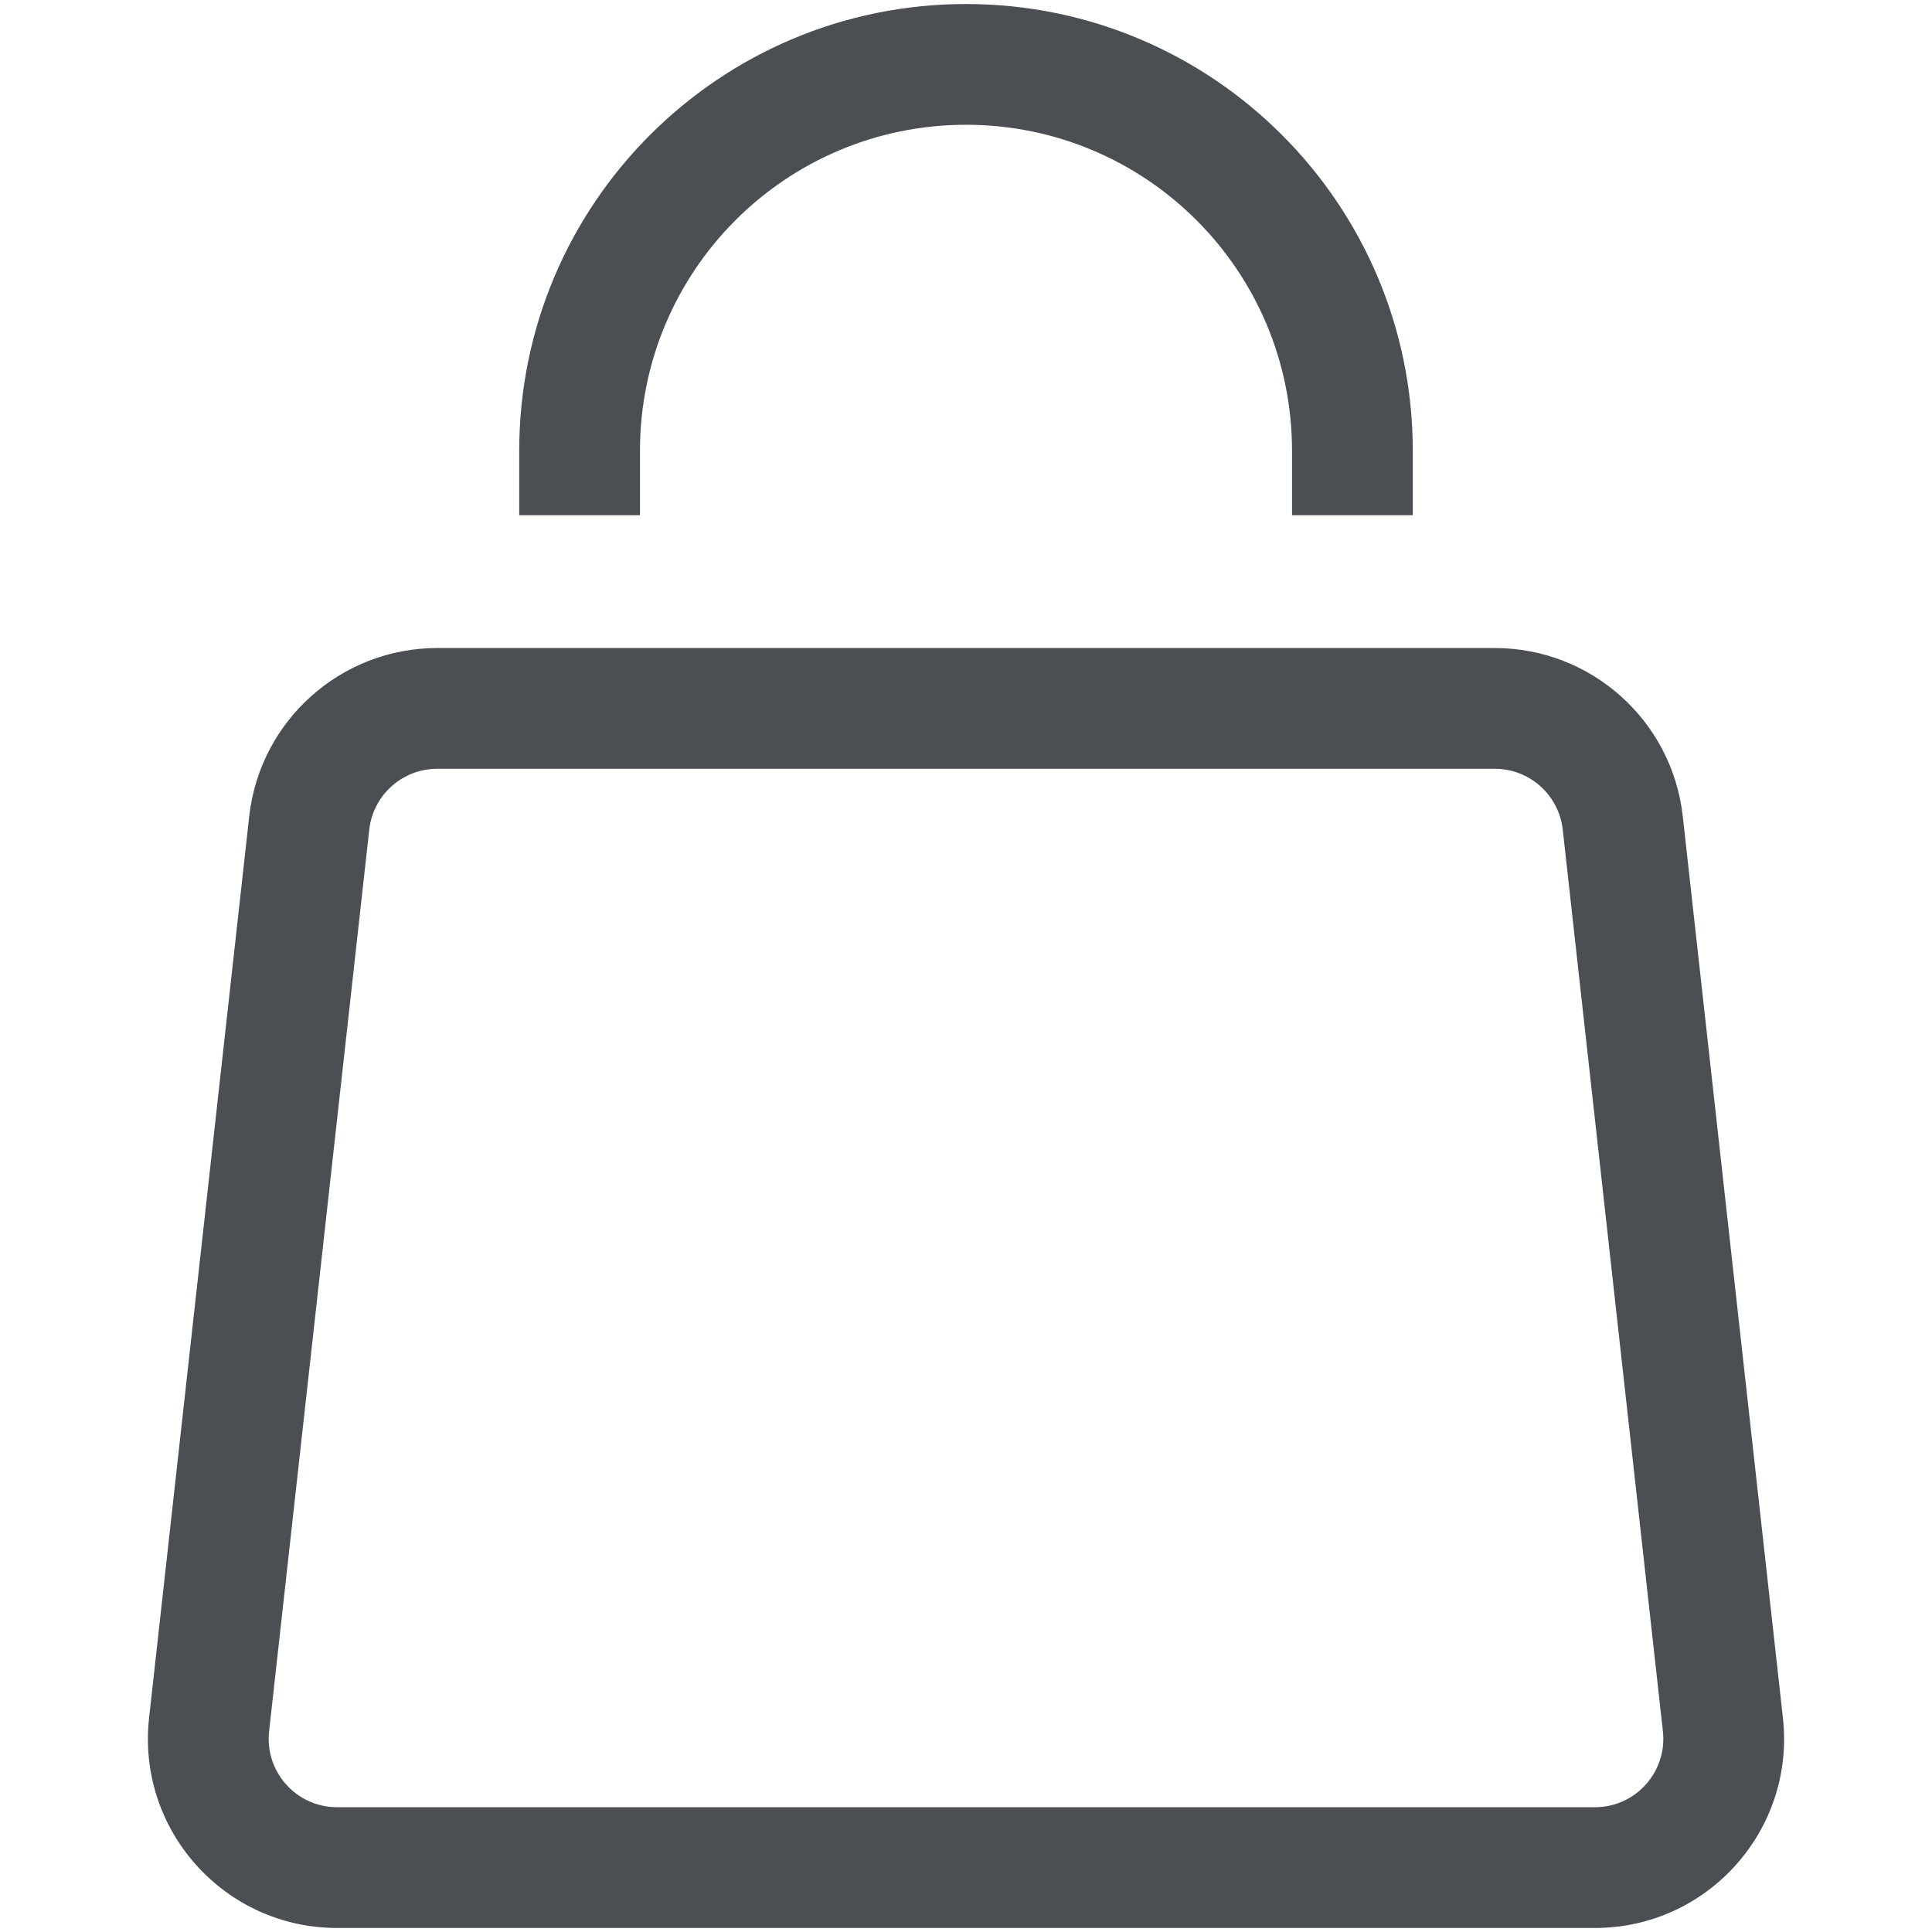 <svg width="24" height="24" viewBox="0 0 24 24" fill="none" xmlns="http://www.w3.org/2000/svg">
<path d="M3.842 10.223L3.096 10.14L3.842 10.223ZM2.597 21.423L3.343 21.506L2.597 21.423ZM21.403 21.423L20.657 21.506L21.403 21.423ZM20.158 10.223L20.904 10.14V10.14L20.158 10.223ZM3.096 10.14L1.852 21.34L3.343 21.506L4.587 10.306L3.096 10.14ZM4.188 23.95H19.812V22.45H4.188V23.95ZM22.148 21.34L20.904 10.14L19.413 10.306L20.657 21.506L22.148 21.34ZM18.568 8.05H5.432V9.55H18.568V8.05ZM20.904 10.14C20.771 8.95 19.765 8.05 18.568 8.05V9.55C19.001 9.55 19.365 9.876 19.413 10.306L20.904 10.14ZM19.812 23.95C21.213 23.95 22.303 22.733 22.148 21.34L20.657 21.506C20.713 22.01 20.319 22.45 19.812 22.45V23.95ZM1.852 21.34C1.697 22.733 2.787 23.95 4.188 23.95V22.45C3.681 22.45 3.287 22.01 3.343 21.506L1.852 21.34ZM4.587 10.306C4.635 9.876 4.999 9.55 5.432 9.55V8.05C4.235 8.05 3.229 8.95 3.096 10.14L4.587 10.306ZM7.95 6.4V5.6H6.45V6.4H7.95ZM16.05 5.6V6.4H17.55V5.6H16.05ZM12 1.55C14.237 1.55 16.05 3.363 16.05 5.6H17.55C17.55 2.535 15.065 0.05 12 0.05V1.55ZM7.95 5.6C7.95 3.363 9.763 1.55 12 1.55V0.05C8.935 0.05 6.45 2.535 6.45 5.6H7.95Z" fill="#4B4F54"/>
</svg>
